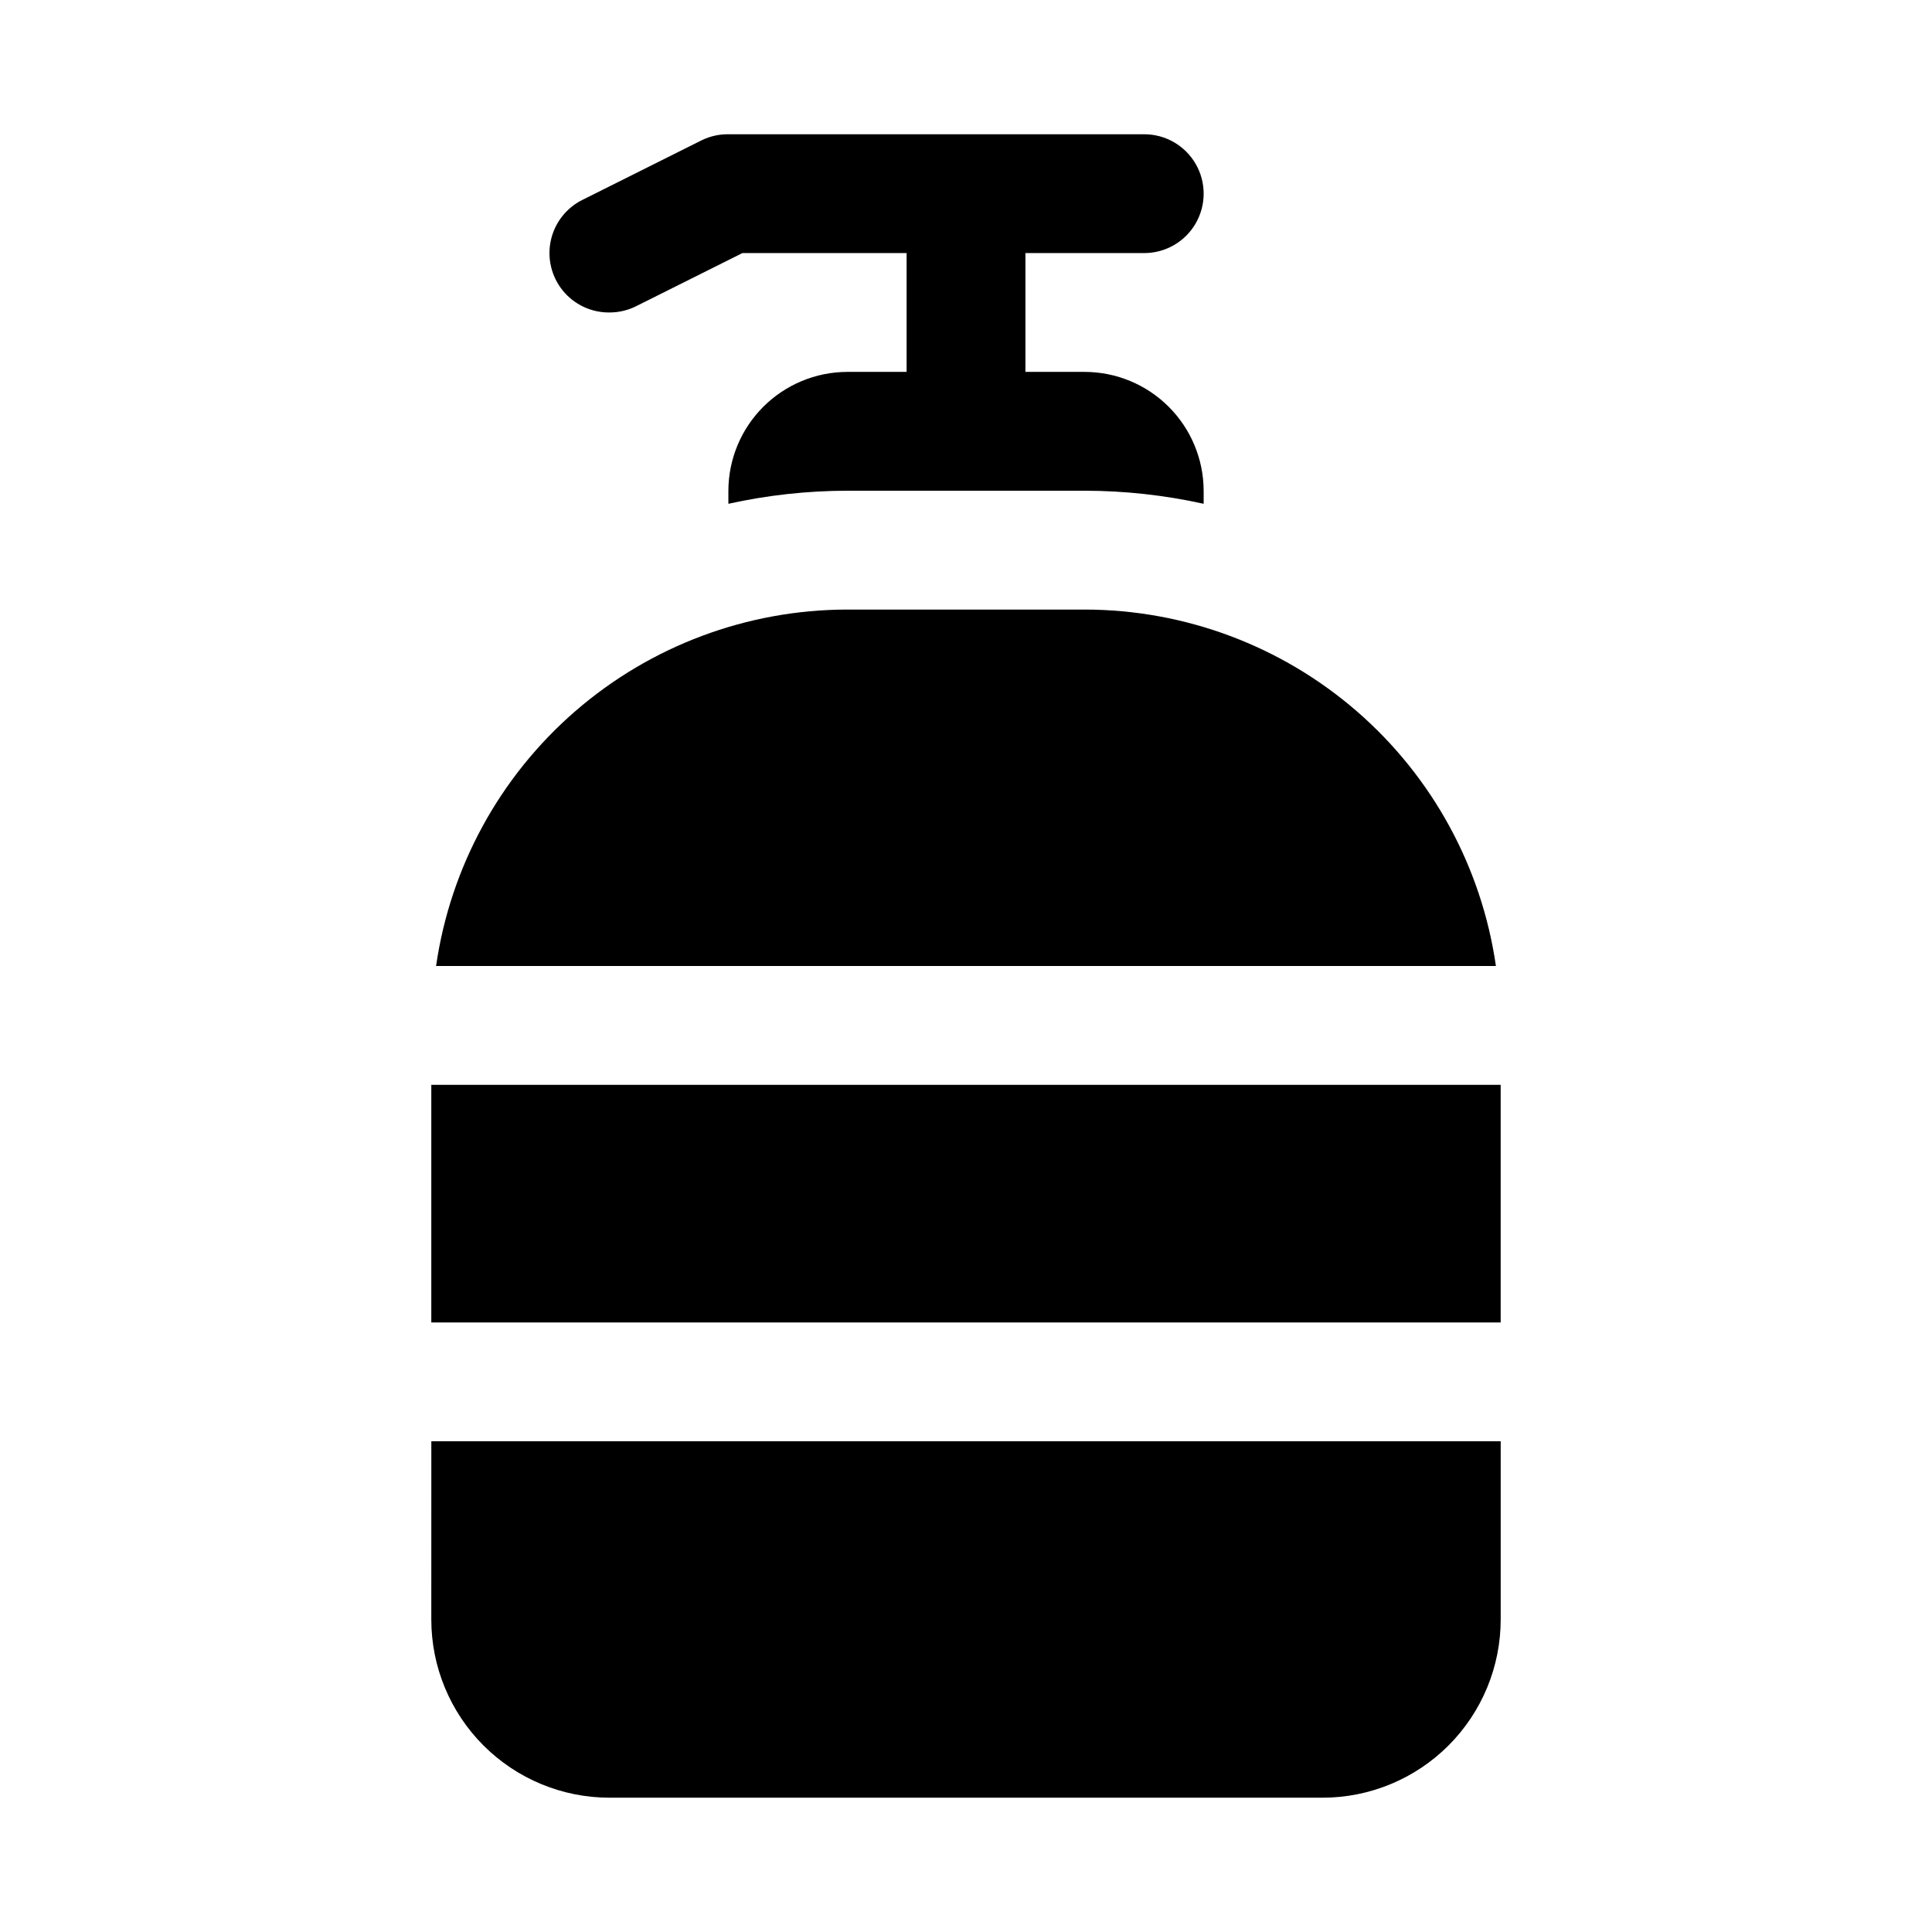 <?xml version="1.0" encoding="UTF-8"?>
<!-- Uploaded to: ICON Repo, www.iconrepo.com, Generator: ICON Repo Mixer Tools -->
<svg fill="#000000" width="800px" height="800px" version="1.1" viewBox="144 144 512 512" xmlns="http://www.w3.org/2000/svg">
 <g>
  <path d="m305.54 226.81c2.438 0 4.84-0.566 7.019-1.652l28.184-14.09h43.516v31.488h-15.742c-8.344 0.023-16.34 3.352-22.238 9.25-5.902 5.898-9.227 13.895-9.25 22.238v3.465c10.34-2.285 20.898-3.445 31.488-3.465h62.977c10.59 0.02 21.145 1.18 31.488 3.465v-3.465c-0.027-8.344-3.352-16.34-9.254-22.238-5.898-5.898-13.891-9.227-22.234-9.25h-15.746v-31.488h31.488c5.625 0 10.824-3 13.637-7.871 2.812-4.871 2.812-10.875 0-15.746s-8.012-7.871-13.637-7.871h-110.21c-2.438-0.027-4.848 0.512-7.039 1.574l-31.488 15.742c-4.328 2.098-7.461 6.055-8.508 10.746-1.043 4.695 0.113 9.609 3.141 13.344s7.598 5.879 12.406 5.824z"/>
  <path d="m431.49 305.54h-62.977c-26.48 0.031-52.062 9.594-72.07 26.941-20.004 17.344-33.098 41.312-36.879 67.523h280.87c-3.781-26.211-16.871-50.18-36.879-67.523-20.008-17.348-45.59-26.91-72.066-26.941z"/>
  <path d="m258.3 431.49h283.39v62.977h-283.39z"/>
  <path d="m258.3 573.18c0 12.527 4.977 24.539 13.836 33.398 8.855 8.855 20.871 13.832 33.398 13.832h188.93c12.527 0 24.543-4.977 33.398-13.832 8.859-8.859 13.836-20.871 13.836-33.398v-47.234h-283.39z"/>
 </g>
</svg>